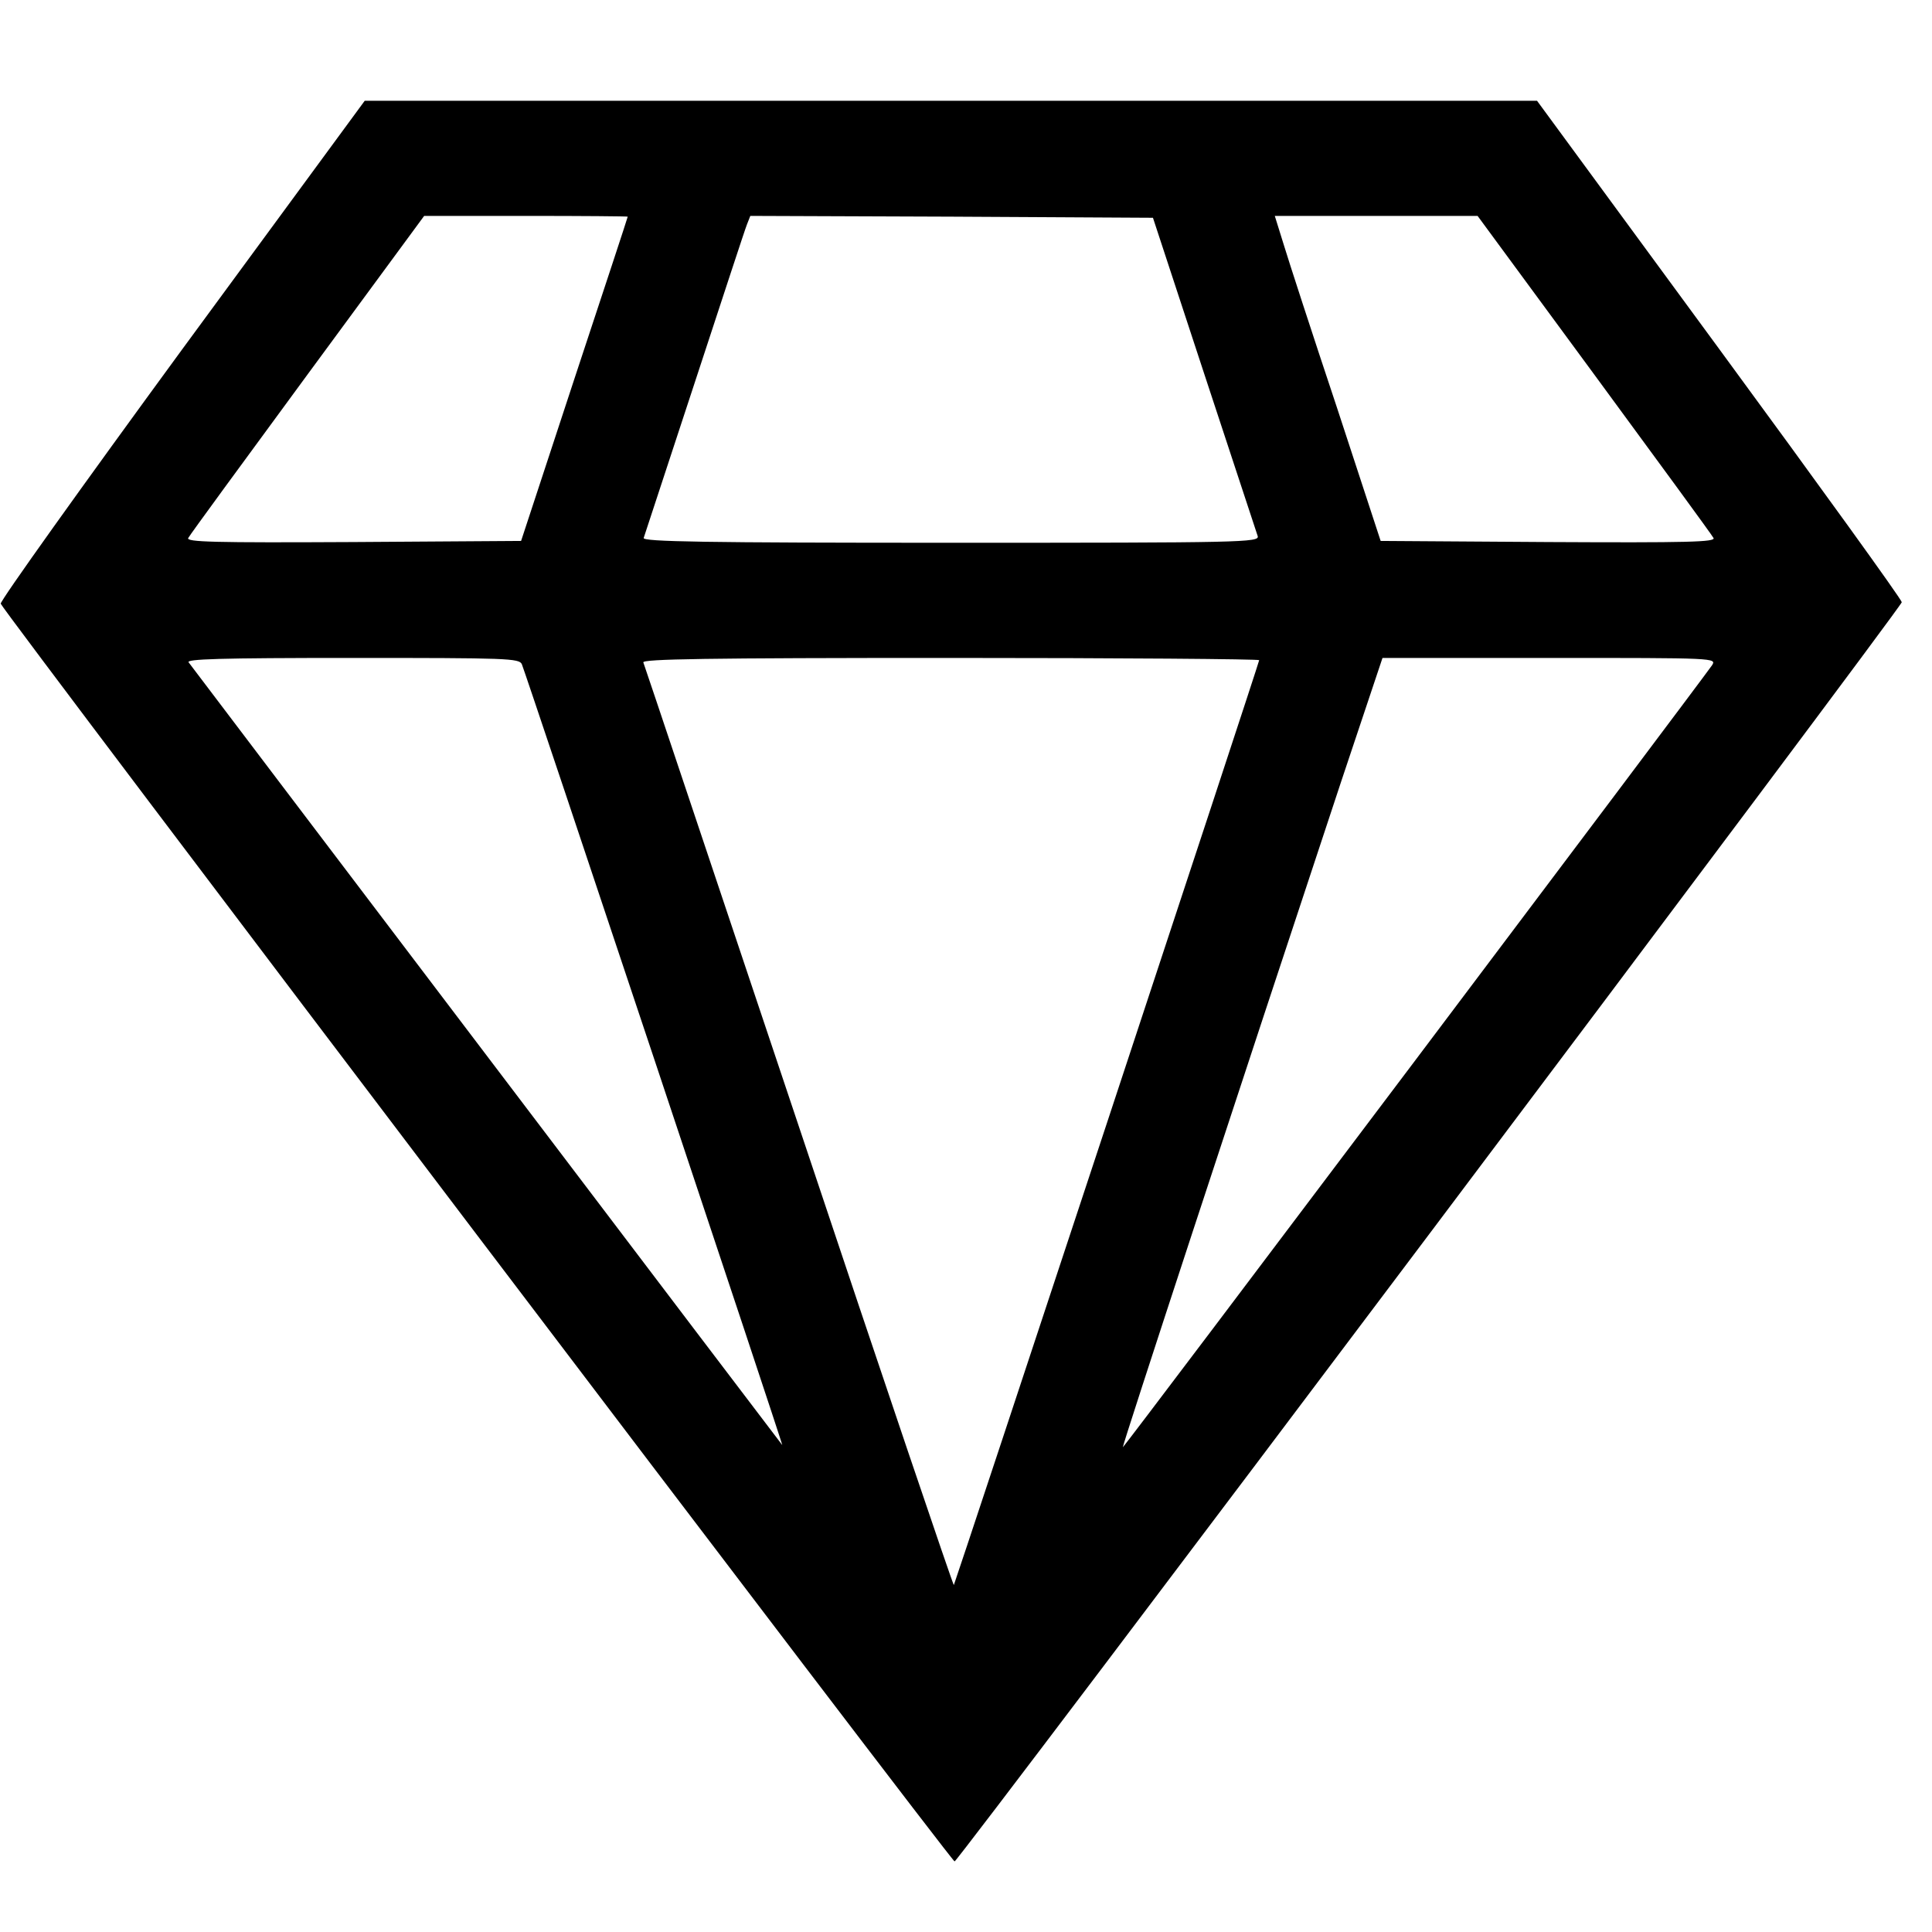 <svg xmlns="http://www.w3.org/2000/svg" fill="none" viewBox="0 0 64 64" height="64" width="64">
<g id="shield 1 (traced)">
<g id="Black">
<path style="fill:#60AC22;fill:color(display-p3 0.377 0.675 0.132);fill-opacity:1;" fill="#60AC22" d="M6.028 11.582C2.706 16.122 -0.001 19.912 0.024 19.998C0.073 20.208 31.511 61.662 31.622 61.662C31.745 61.662 62.999 20.109 62.999 19.949C62.999 19.863 60.28 16.098 56.957 11.57L50.916 3.338H31.499H12.082L6.028 11.582ZM20.794 7.177C20.794 7.202 19.994 9.626 19.022 12.566L17.262 17.919L11.701 17.956C7.074 17.98 6.151 17.956 6.237 17.82C6.287 17.722 8.071 15.286 10.187 12.406L14.051 7.152H17.422C19.28 7.152 20.794 7.165 20.794 7.177ZM39.891 12.382C40.826 15.224 41.626 17.648 41.663 17.759C41.724 17.968 41.183 17.98 31.499 17.98C23.353 17.98 21.274 17.944 21.323 17.82C21.348 17.747 22.11 15.433 23.009 12.69C23.907 9.958 24.682 7.583 24.744 7.435L24.855 7.152L31.524 7.177L38.193 7.214L39.891 12.382ZM52.811 12.406C54.927 15.286 56.711 17.722 56.761 17.82C56.847 17.956 55.924 17.98 51.297 17.956L45.736 17.919L44.284 13.489C43.471 11.053 42.684 8.629 42.524 8.1L42.229 7.152H45.588H48.947L52.811 12.406ZM17.287 22.004C17.459 22.435 25.962 47.918 25.913 47.869C25.888 47.844 21.483 42.036 16.118 34.961C10.753 27.886 6.311 22.029 6.25 21.943C6.151 21.832 7.246 21.795 11.664 21.795C16.82 21.795 17.201 21.807 17.287 22.004ZM41.712 21.869C41.712 21.955 31.634 52.458 31.597 52.507C31.573 52.52 29.259 45.691 26.466 37.323C23.661 28.956 21.348 22.029 21.311 21.943C21.274 21.832 23.353 21.795 31.487 21.795C37.11 21.795 41.712 21.832 41.712 21.869ZM56.711 22.041C56.256 22.693 37.221 47.967 37.196 47.942C37.159 47.93 40.986 36.278 44.431 25.88L45.797 21.795H51.334C56.847 21.795 56.871 21.795 56.711 22.041Z" id="Vector"></path>
</g>
</g>
</svg>
